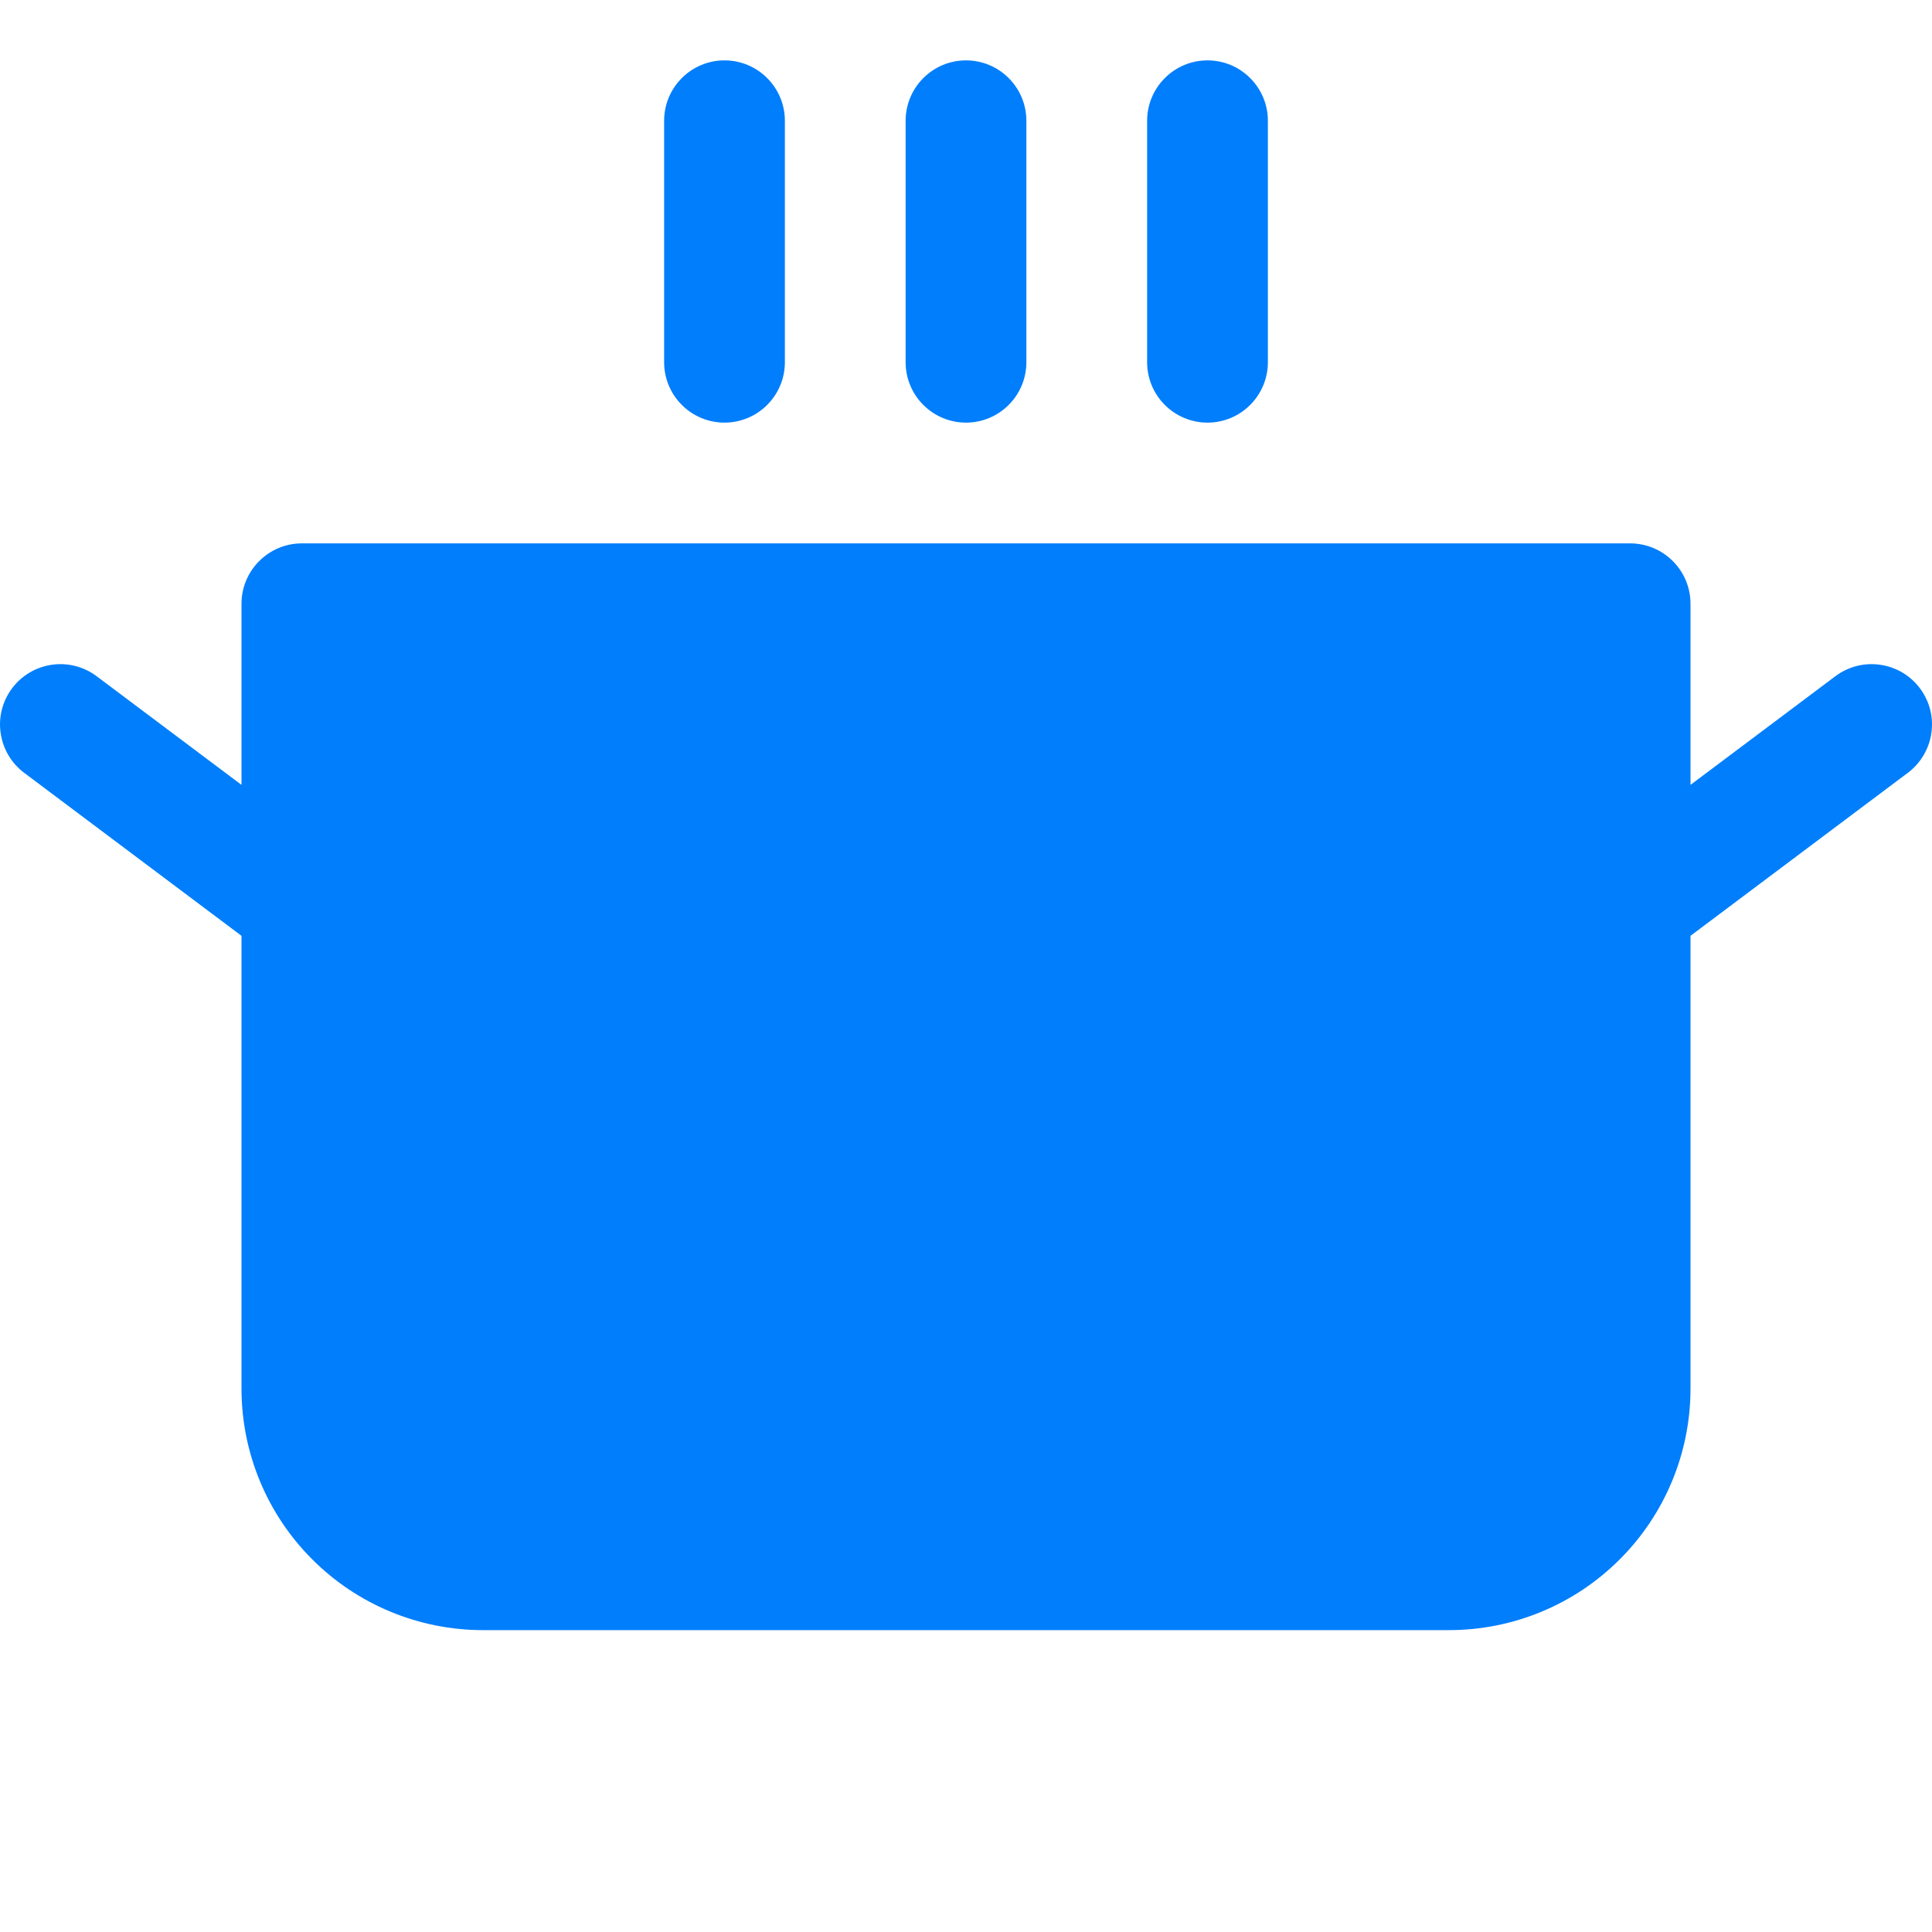 <?xml version="1.0" encoding="utf-8"?>
<svg xmlns="http://www.w3.org/2000/svg" fill="none" height="100%" overflow="visible" preserveAspectRatio="none" style="display: block;" viewBox="0 0 24 24" width="100%">
<g clip-path="url(#clip0_0_1043)" id="ph:cooking-pot-fill">
<path d="M8.25 4.5V1.5C8.25 1.301 8.329 1.11 8.47 0.97C8.61 0.829 8.801 0.75 9 0.75C9.199 0.75 9.39 0.829 9.53 0.97C9.671 1.11 9.75 1.301 9.75 1.5V4.5C9.75 4.699 9.671 4.89 9.53 5.03C9.39 5.171 9.199 5.25 9 5.25C8.801 5.25 8.61 5.171 8.47 5.03C8.329 4.89 8.25 4.699 8.25 4.5ZM12 5.25C12.199 5.25 12.39 5.171 12.53 5.03C12.671 4.89 12.75 4.699 12.75 4.5V1.5C12.75 1.301 12.671 1.11 12.53 0.97C12.39 0.829 12.199 0.75 12 0.75C11.801 0.75 11.61 0.829 11.47 0.97C11.329 1.11 11.25 1.301 11.25 1.5V4.5C11.25 4.699 11.329 4.89 11.47 5.03C11.61 5.171 11.801 5.25 12 5.25ZM15 5.25C15.199 5.25 15.39 5.171 15.53 5.03C15.671 4.89 15.75 4.699 15.75 4.5V1.5C15.75 1.301 15.671 1.11 15.53 0.97C15.39 0.829 15.199 0.75 15 0.75C14.801 0.75 14.61 0.829 14.47 0.97C14.329 1.11 14.25 1.301 14.25 1.5V4.5C14.25 4.699 14.329 4.89 14.47 5.03C14.61 5.171 14.801 5.25 15 5.25ZM23.85 8.55C23.731 8.391 23.553 8.286 23.356 8.258C23.159 8.229 22.959 8.281 22.8 8.4L21 9.75V7.5C21 7.301 20.921 7.11 20.78 6.97C20.64 6.829 20.449 6.75 20.25 6.75H3.75C3.551 6.75 3.36 6.829 3.22 6.97C3.079 7.11 3 7.301 3 7.5V9.75L1.2 8.4C1.041 8.281 0.841 8.229 0.644 8.258C0.447 8.286 0.269 8.391 0.15 8.55C0.031 8.709 -0.021 8.909 0.008 9.106C0.036 9.303 0.141 9.481 0.3 9.6L3 11.625V17.25C3 18.046 3.316 18.809 3.879 19.371C4.441 19.934 5.204 20.25 6 20.25H18C18.796 20.25 19.559 19.934 20.121 19.371C20.684 18.809 21 18.046 21 17.25V11.625L23.7 9.6C23.779 9.541 23.845 9.467 23.895 9.382C23.945 9.297 23.979 9.204 23.992 9.106C24.006 9.009 24.001 8.909 23.977 8.814C23.952 8.718 23.909 8.629 23.85 8.55Z" fill="#007EFC" id="Vector"/>
</g>
<defs>
<clipPath id="clip0_0_1043">
<rect fill="white" height="24" width="24"/>
</clipPath>
</defs>
</svg>
